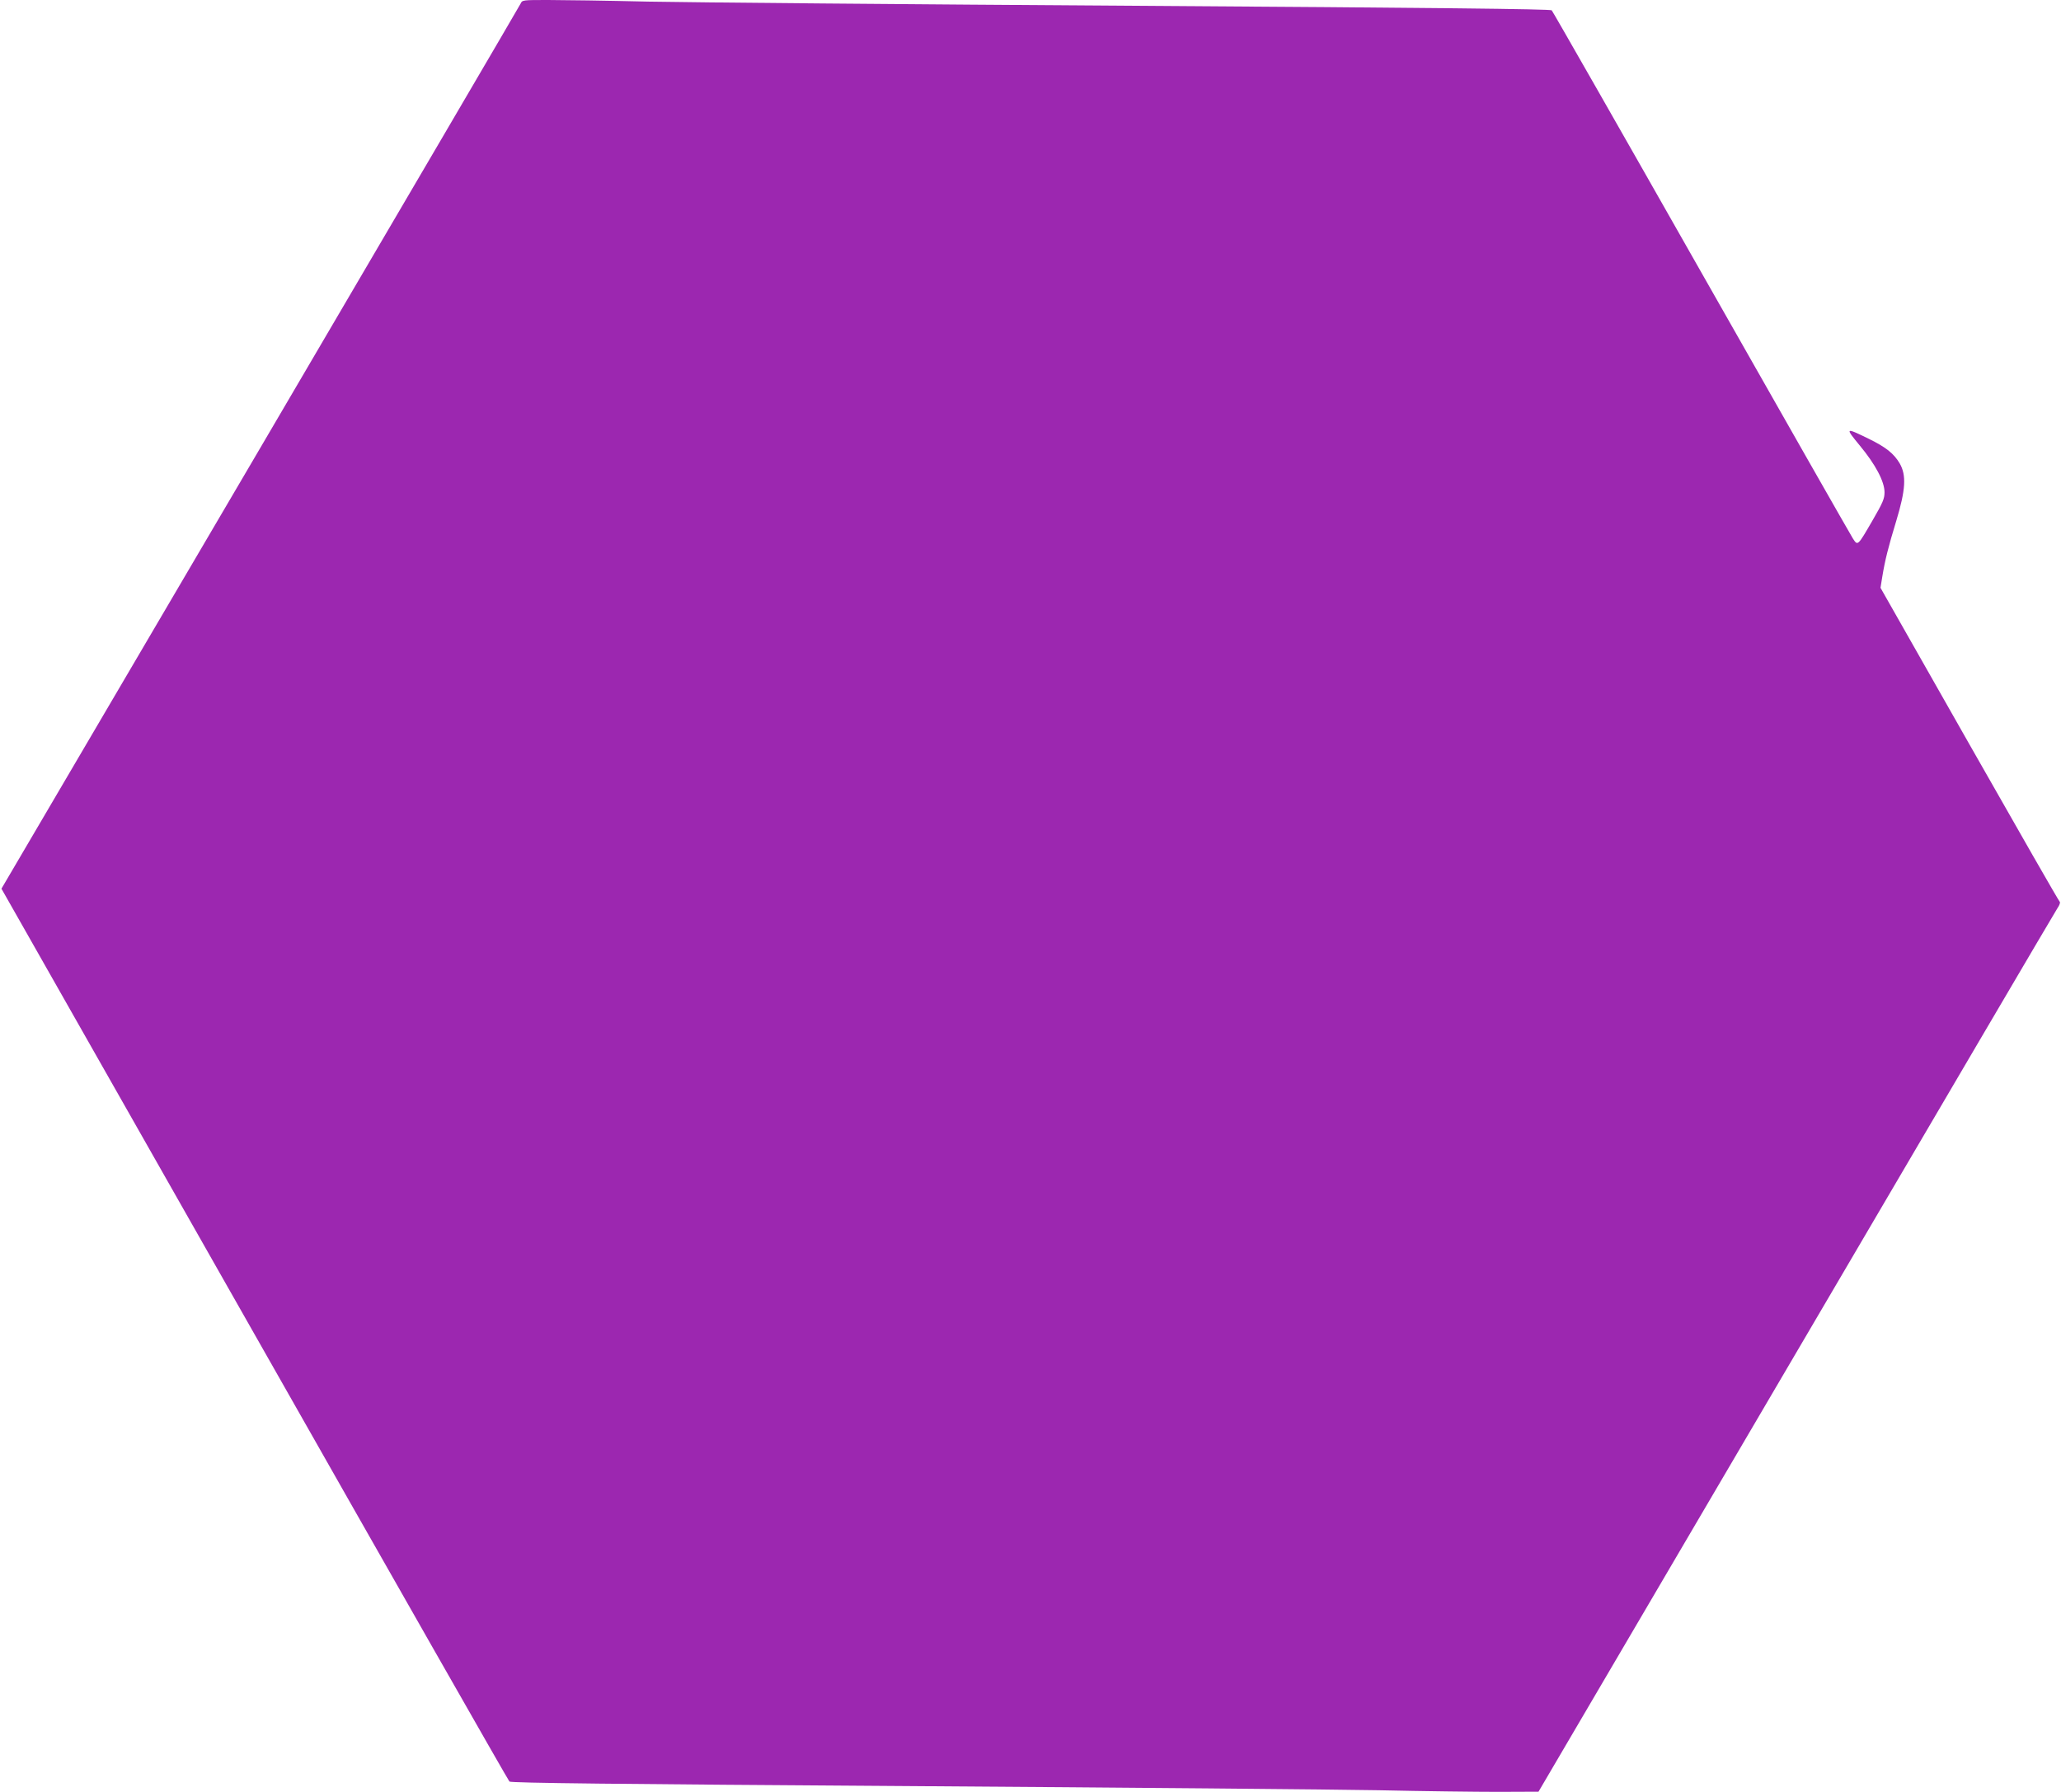 <?xml version="1.0" standalone="no"?>
<!DOCTYPE svg PUBLIC "-//W3C//DTD SVG 20010904//EN"
 "http://www.w3.org/TR/2001/REC-SVG-20010904/DTD/svg10.dtd">
<svg version="1.0" xmlns="http://www.w3.org/2000/svg"
 width="1280pt" height="1113pt" viewBox="0 0 1280 1113"
 preserveAspectRatio="xMidYMid meet">
<g transform="translate(0,1113) scale(0.1,-0.1)"
fill="#9c27b0" stroke="none">
<path d="M3233 11107 c-6 -13 -734 -1255 -1617 -2760 l-1607 -2737 1572 -2768
c864 -1522 1576 -2772 1583 -2778 8 -9 666 -16 2461 -28 1348 -9 2671 -21
2941 -26 270 -6 603 -10 740 -10 l249 1 1600 2726 c880 1500 1610 2743 1623
2762 13 18 19 37 14 40 -5 3 -257 443 -561 978 l-552 972 11 68 c17 104 37
184 87 348 58 192 64 283 21 357 -37 62 -85 100 -193 153 -146 71 -147 70 -55
-42 98 -118 154 -224 154 -291 0 -40 -11 -65 -73 -172 -95 -164 -93 -162 -124
-114 -14 22 -438 766 -942 1654 -504 888 -922 1620 -928 1626 -9 8 -732 16
-2582 28 -1413 9 -2777 21 -3030 26 -253 6 -532 10 -621 10 -158 0 -161 0
-171 -23z"/>
</g>
</svg>
